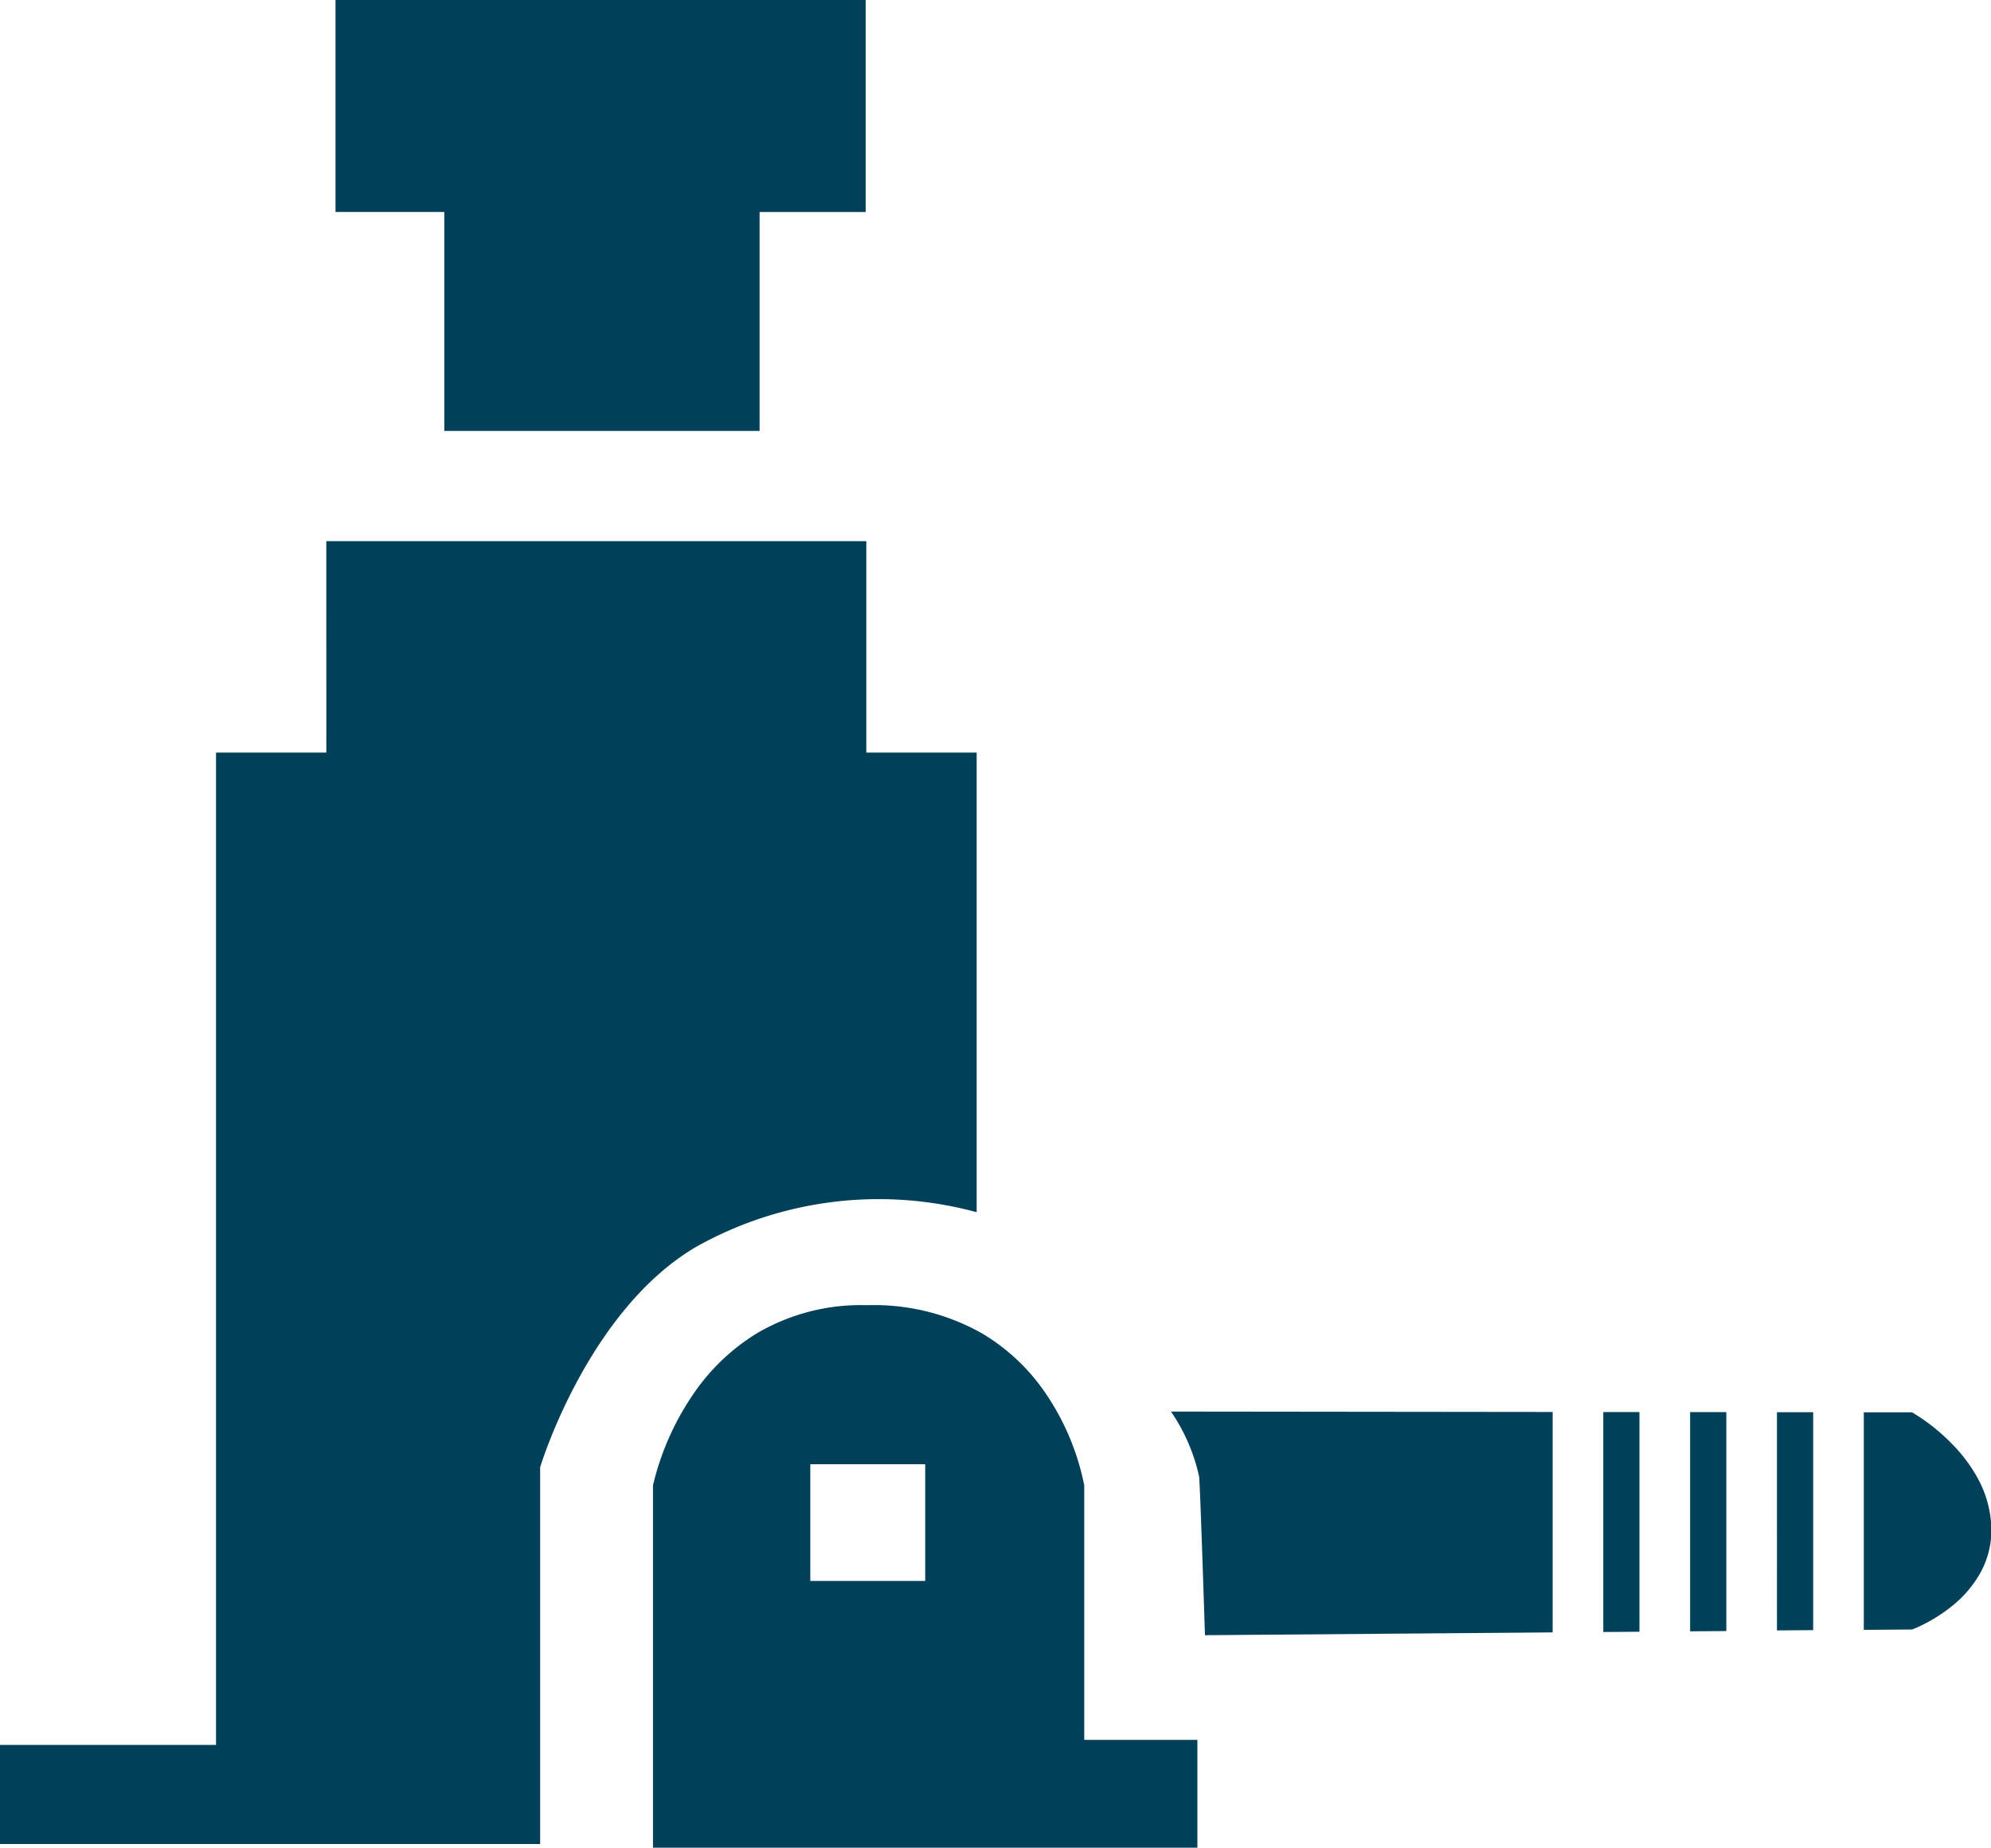 <svg xmlns="http://www.w3.org/2000/svg" width="51.152" height="47.482" viewBox="0 0 51.152 47.482">
  <g id="Hydraulic" transform="translate(-1109.408 -644.642)">
    <path id="Path_81" data-name="Path 81" d="M20.779,15.642H34.4v5.448H31.674v5.626h-8.1V21.089H20.779Z" transform="translate(1097.249 629)" fill="#004059"/>
    <path id="Path_82" data-name="Path 82" d="M-17.209,1.456H-3.335V6.888H-.5V18.7a9.59,9.59,0,0,0-7.2.886c-2.8,1.638-4.015,5.668-4.015,5.668v9.682H-25.592V32.39h5.55V6.888h2.834Z" transform="translate(1135 657.093)" fill="#004059"/>
    <path id="Subtraction_2" data-name="Subtraction 2" d="M13.988,13.942H0V4.633A6.99,6.99,0,0,1,1.016,2.316,5.359,5.359,0,0,1,2.67.724,5.267,5.267,0,0,1,5.429,0h.136A5.632,5.632,0,0,1,8.45.724a5.15,5.15,0,0,1,1.671,1.592,6.431,6.431,0,0,1,.959,2.316v6.54h2.907v2.77ZM4.042,4.088h0v3H6.994v-3H4.042Z" transform="translate(1126.184 678.181)" fill="#004059"/>
    <path id="Subtraction_3" data-name="Subtraction 3" d="M.873,5.747h0c0-.038-.121-3.785-.149-4.072A4.746,4.746,0,0,0,0,0L9.806.011V5.675Zm10.234-.082h0V.012h.929V5.658l-.929.007Zm2.231-.018h0V.014h.93V5.64l-.929.007Zm2.231-.018h0V.017h.93v5.6l-.929.007ZM17.8,5.612h0V.019h1.238a4.987,4.987,0,0,1,1,.784,4,4,0,0,1,.7.931,2.828,2.828,0,0,1,.339,1.248,2.267,2.267,0,0,1-.3,1.194,2.92,2.92,0,0,1-.7.813,4,4,0,0,1-1.034.611l-1.238.01Z" transform="translate(1139.492 680.916)" fill="#004059"/>
  </g>
</svg>

